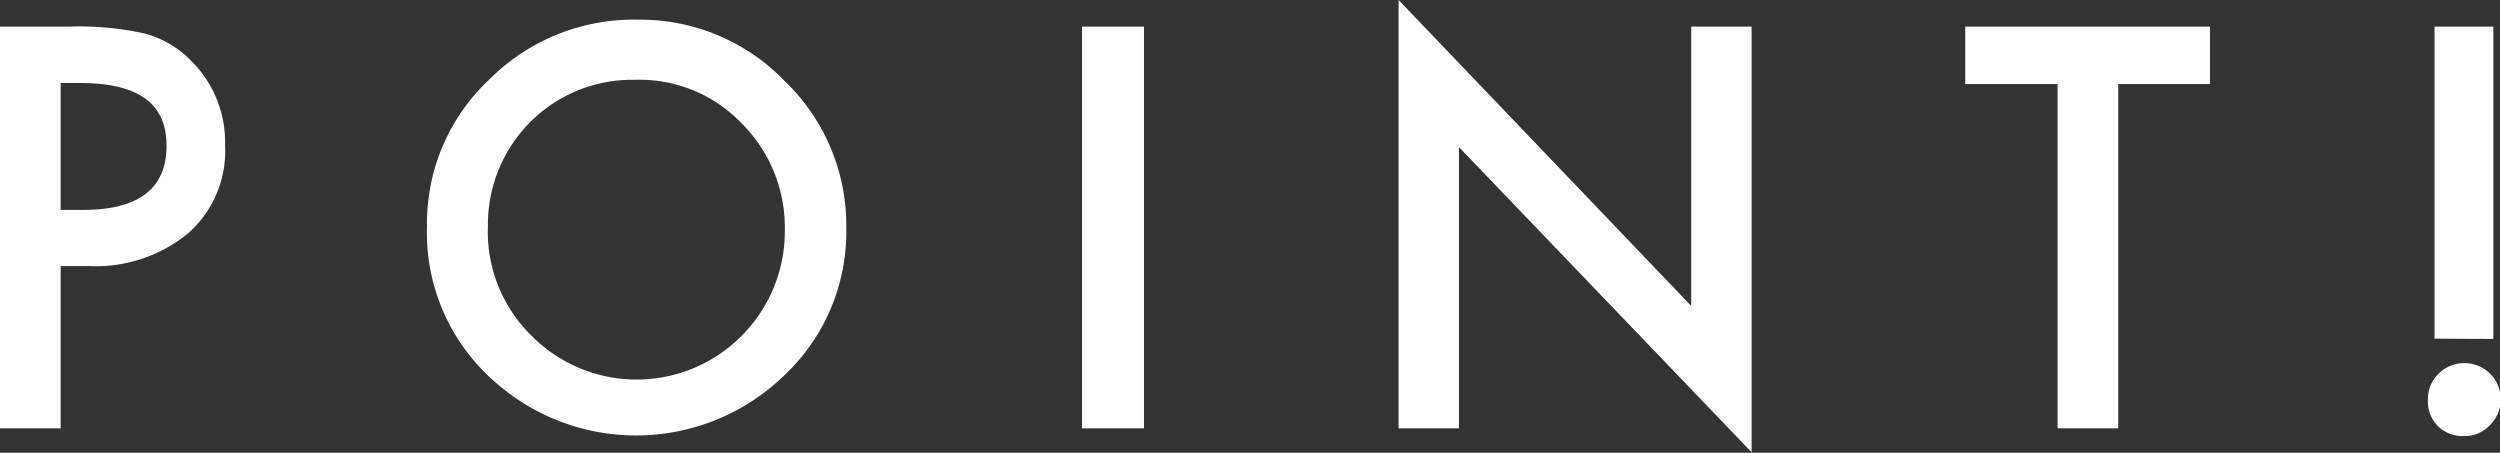 <svg viewBox="0 0 93.97 17.02" xmlns="http://www.w3.org/2000/svg"><rect x="0" y="0" width="93.97" height="17.02" fill="#333333" stroke="none"/><g fill="#fff"><path d="m2.28 10v6.1h-2.28v-15.1h2.58a11.49 11.49 0 0 1 2.86.26 3.81 3.81 0 0 1 1.72 1 4.3 4.3 0 0 1 1.3 3.2 4.12 4.12 0 0 1 -1.39 3.31 5.46 5.46 0 0 1 -3.74 1.23zm0-2.11h.84c2.09 0 3.14-.8 3.14-2.41s-1.08-2.36-3.26-2.36h-.72z"/><path d="m16.05 8.5a7.39 7.39 0 0 1 2.33-5.5 7.66 7.66 0 0 1 5.62-2.26 7.54 7.54 0 0 1 5.5 2.31 7.52 7.52 0 0 1 2.31 5.53 7.41 7.41 0 0 1 -2.32 5.52 8 8 0 0 1 -10.88.26 7.42 7.42 0 0 1 -2.56-5.86zm2.29 0a5.47 5.47 0 0 0 1.66 4.14 5.56 5.56 0 0 0 7.86 0 5.57 5.57 0 0 0 1.64-4 5.52 5.52 0 0 0 -1.62-4 5.3 5.3 0 0 0 -4-1.64 5.41 5.41 0 0 0 -4 1.64 5.45 5.45 0 0 0 -1.54 3.89z"/><path d="m43 1v15.1h-2.33v-15.1z"/><path d="m52.57 16.1v-16.1l11 11.5v-10.5h2.27v16l-11-11.47v10.57z"/><path d="m79.62 3.16v12.94h-2.28v-12.94h-3.47v-2.16h9.2v2.16z"/><path d="m91.26 15a1.3 1.3 0 0 1 .4-.95 1.35 1.35 0 0 1 1-.4 1.36 1.36 0 0 1 .91 2.35 1.28 1.28 0 0 1 -.95.39 1.31 1.31 0 0 1 -1-.39 1.33 1.33 0 0 1 -.36-1zm.25-2.27v-11.73h2.21v11.74z"/></g></svg>
